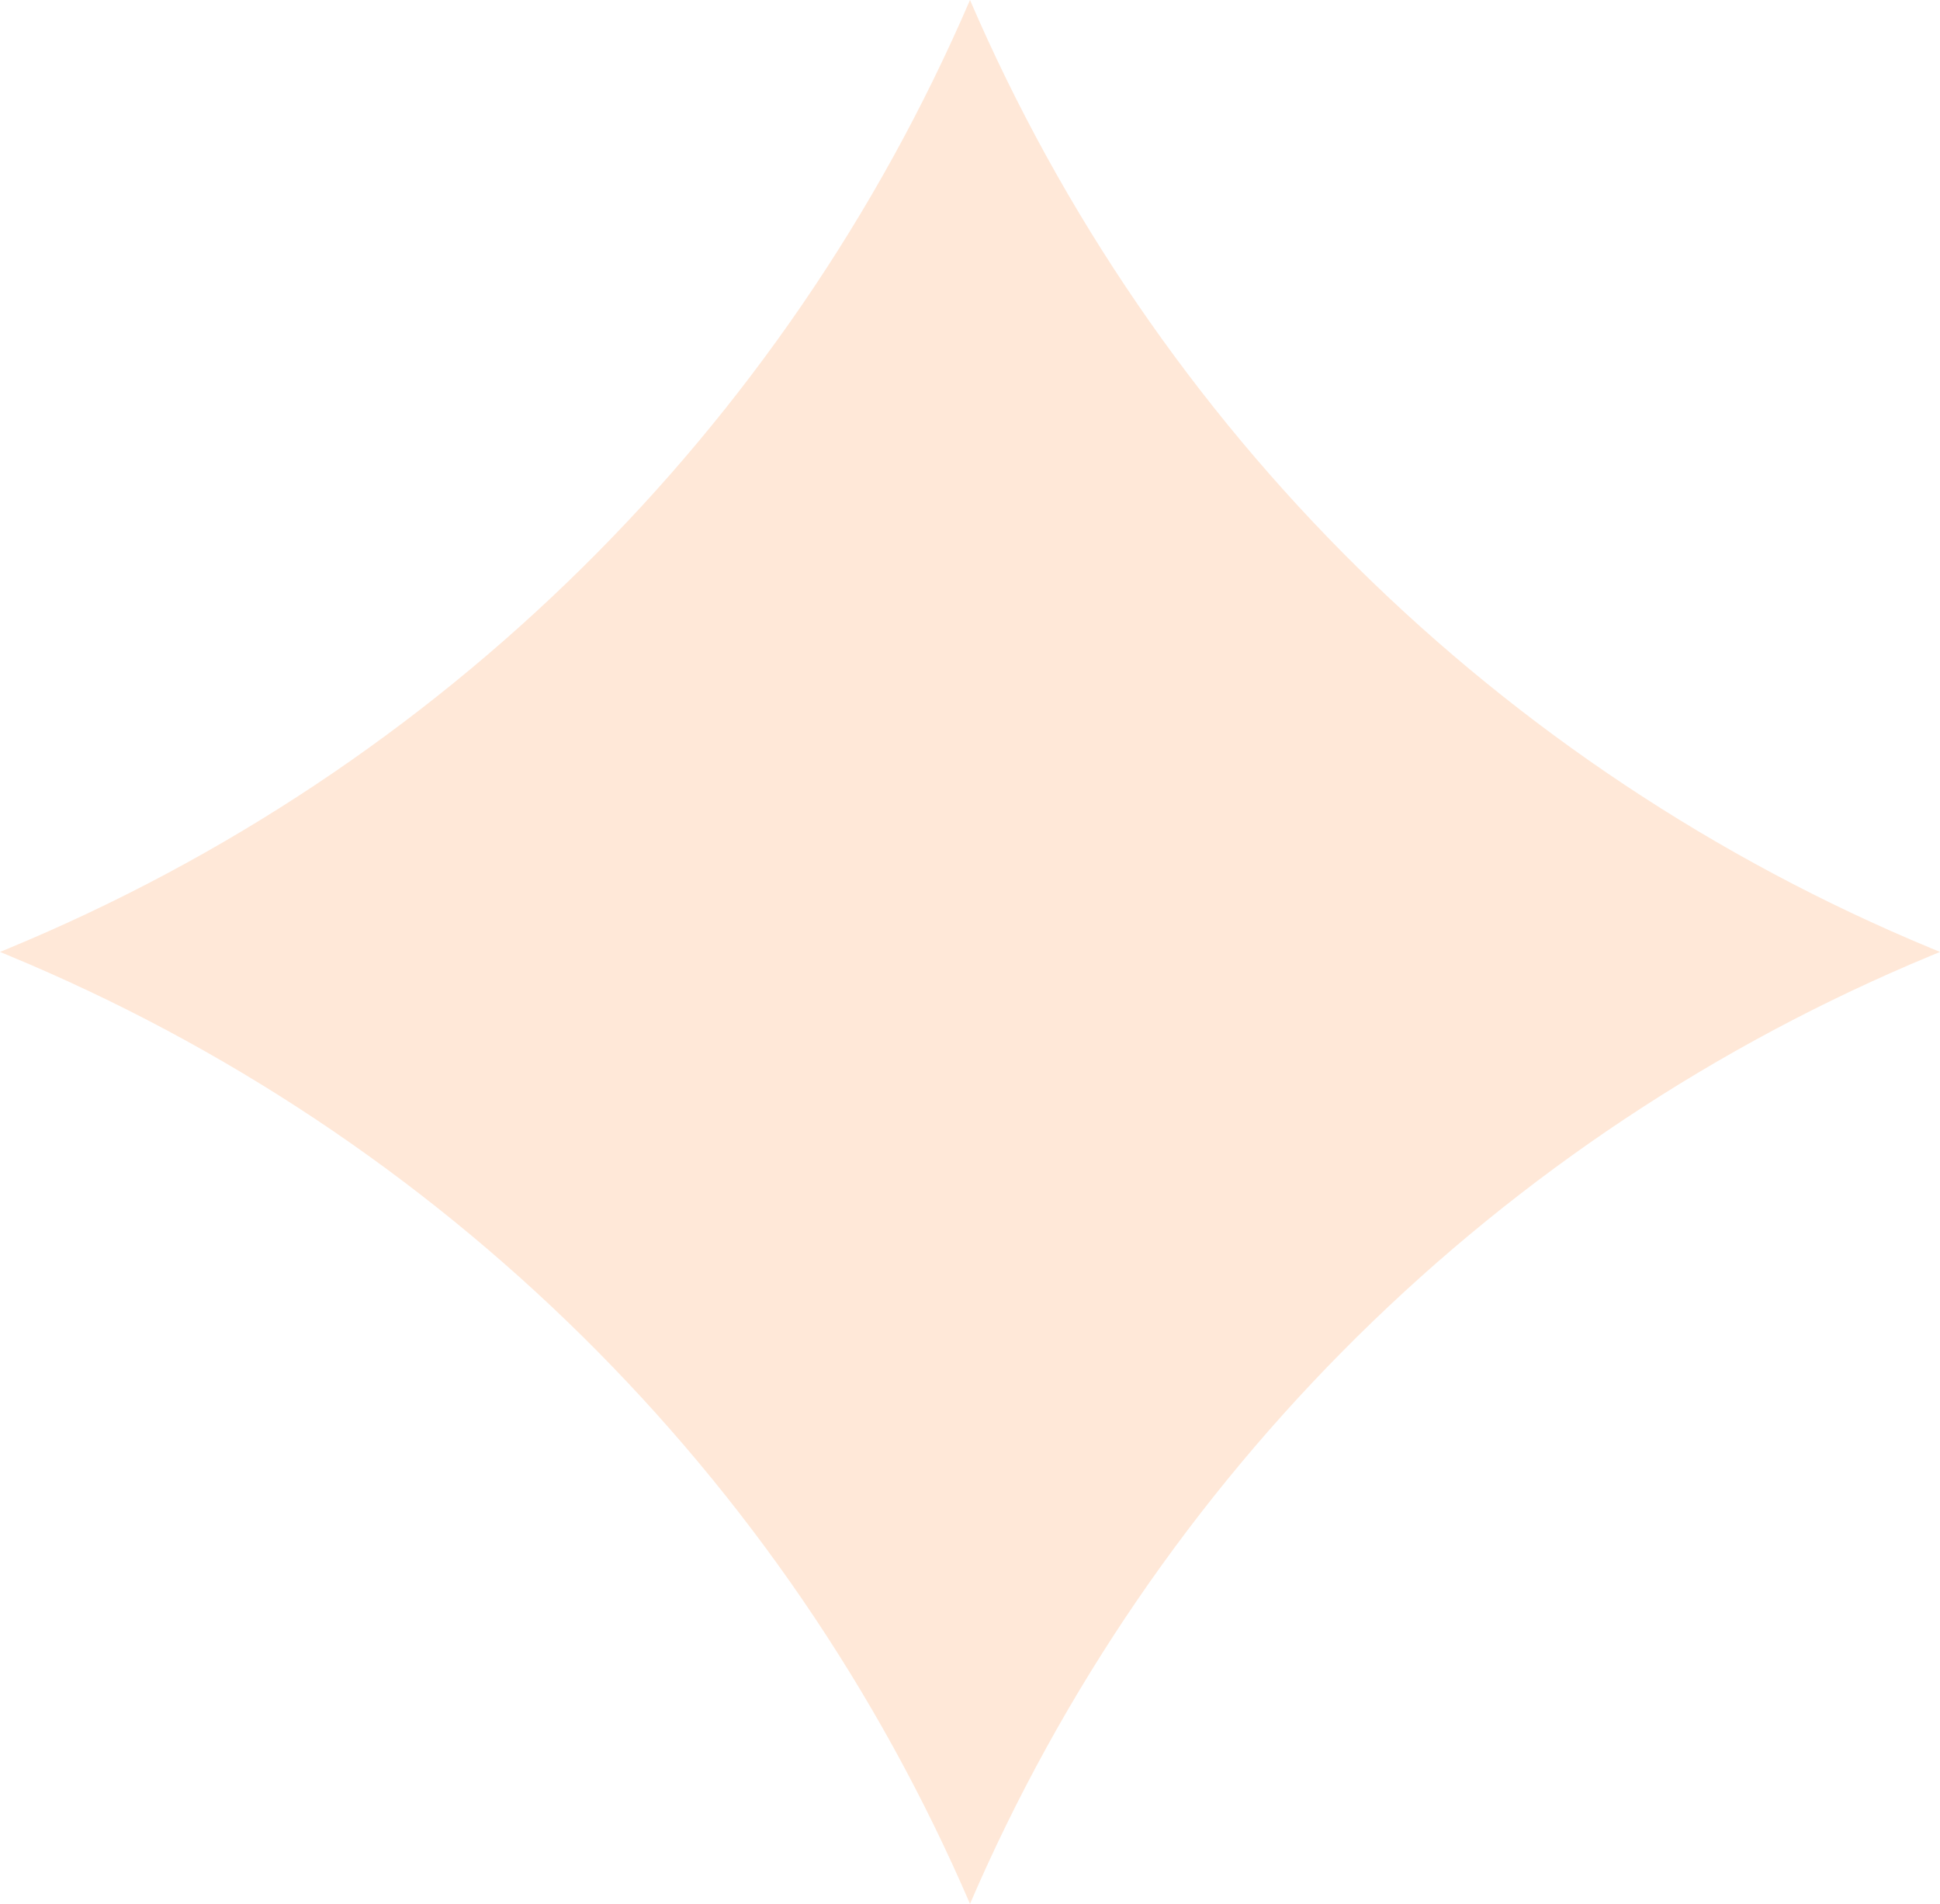 <svg width="53" height="52" viewBox="0 0 53 52" fill="none" xmlns="http://www.w3.org/2000/svg">
<path opacity="0.2" d="M26.5 0C31.547 11.721 40.965 21.012 52.754 25.898L53 26L52.754 26.102C40.965 30.988 31.547 40.279 26.5 52C21.453 40.279 12.035 30.988 0.246 26.102L0 26L0.246 25.898C12.035 21.012 21.453 11.721 26.5 0Z" fill="#FF9040"/>
</svg>
